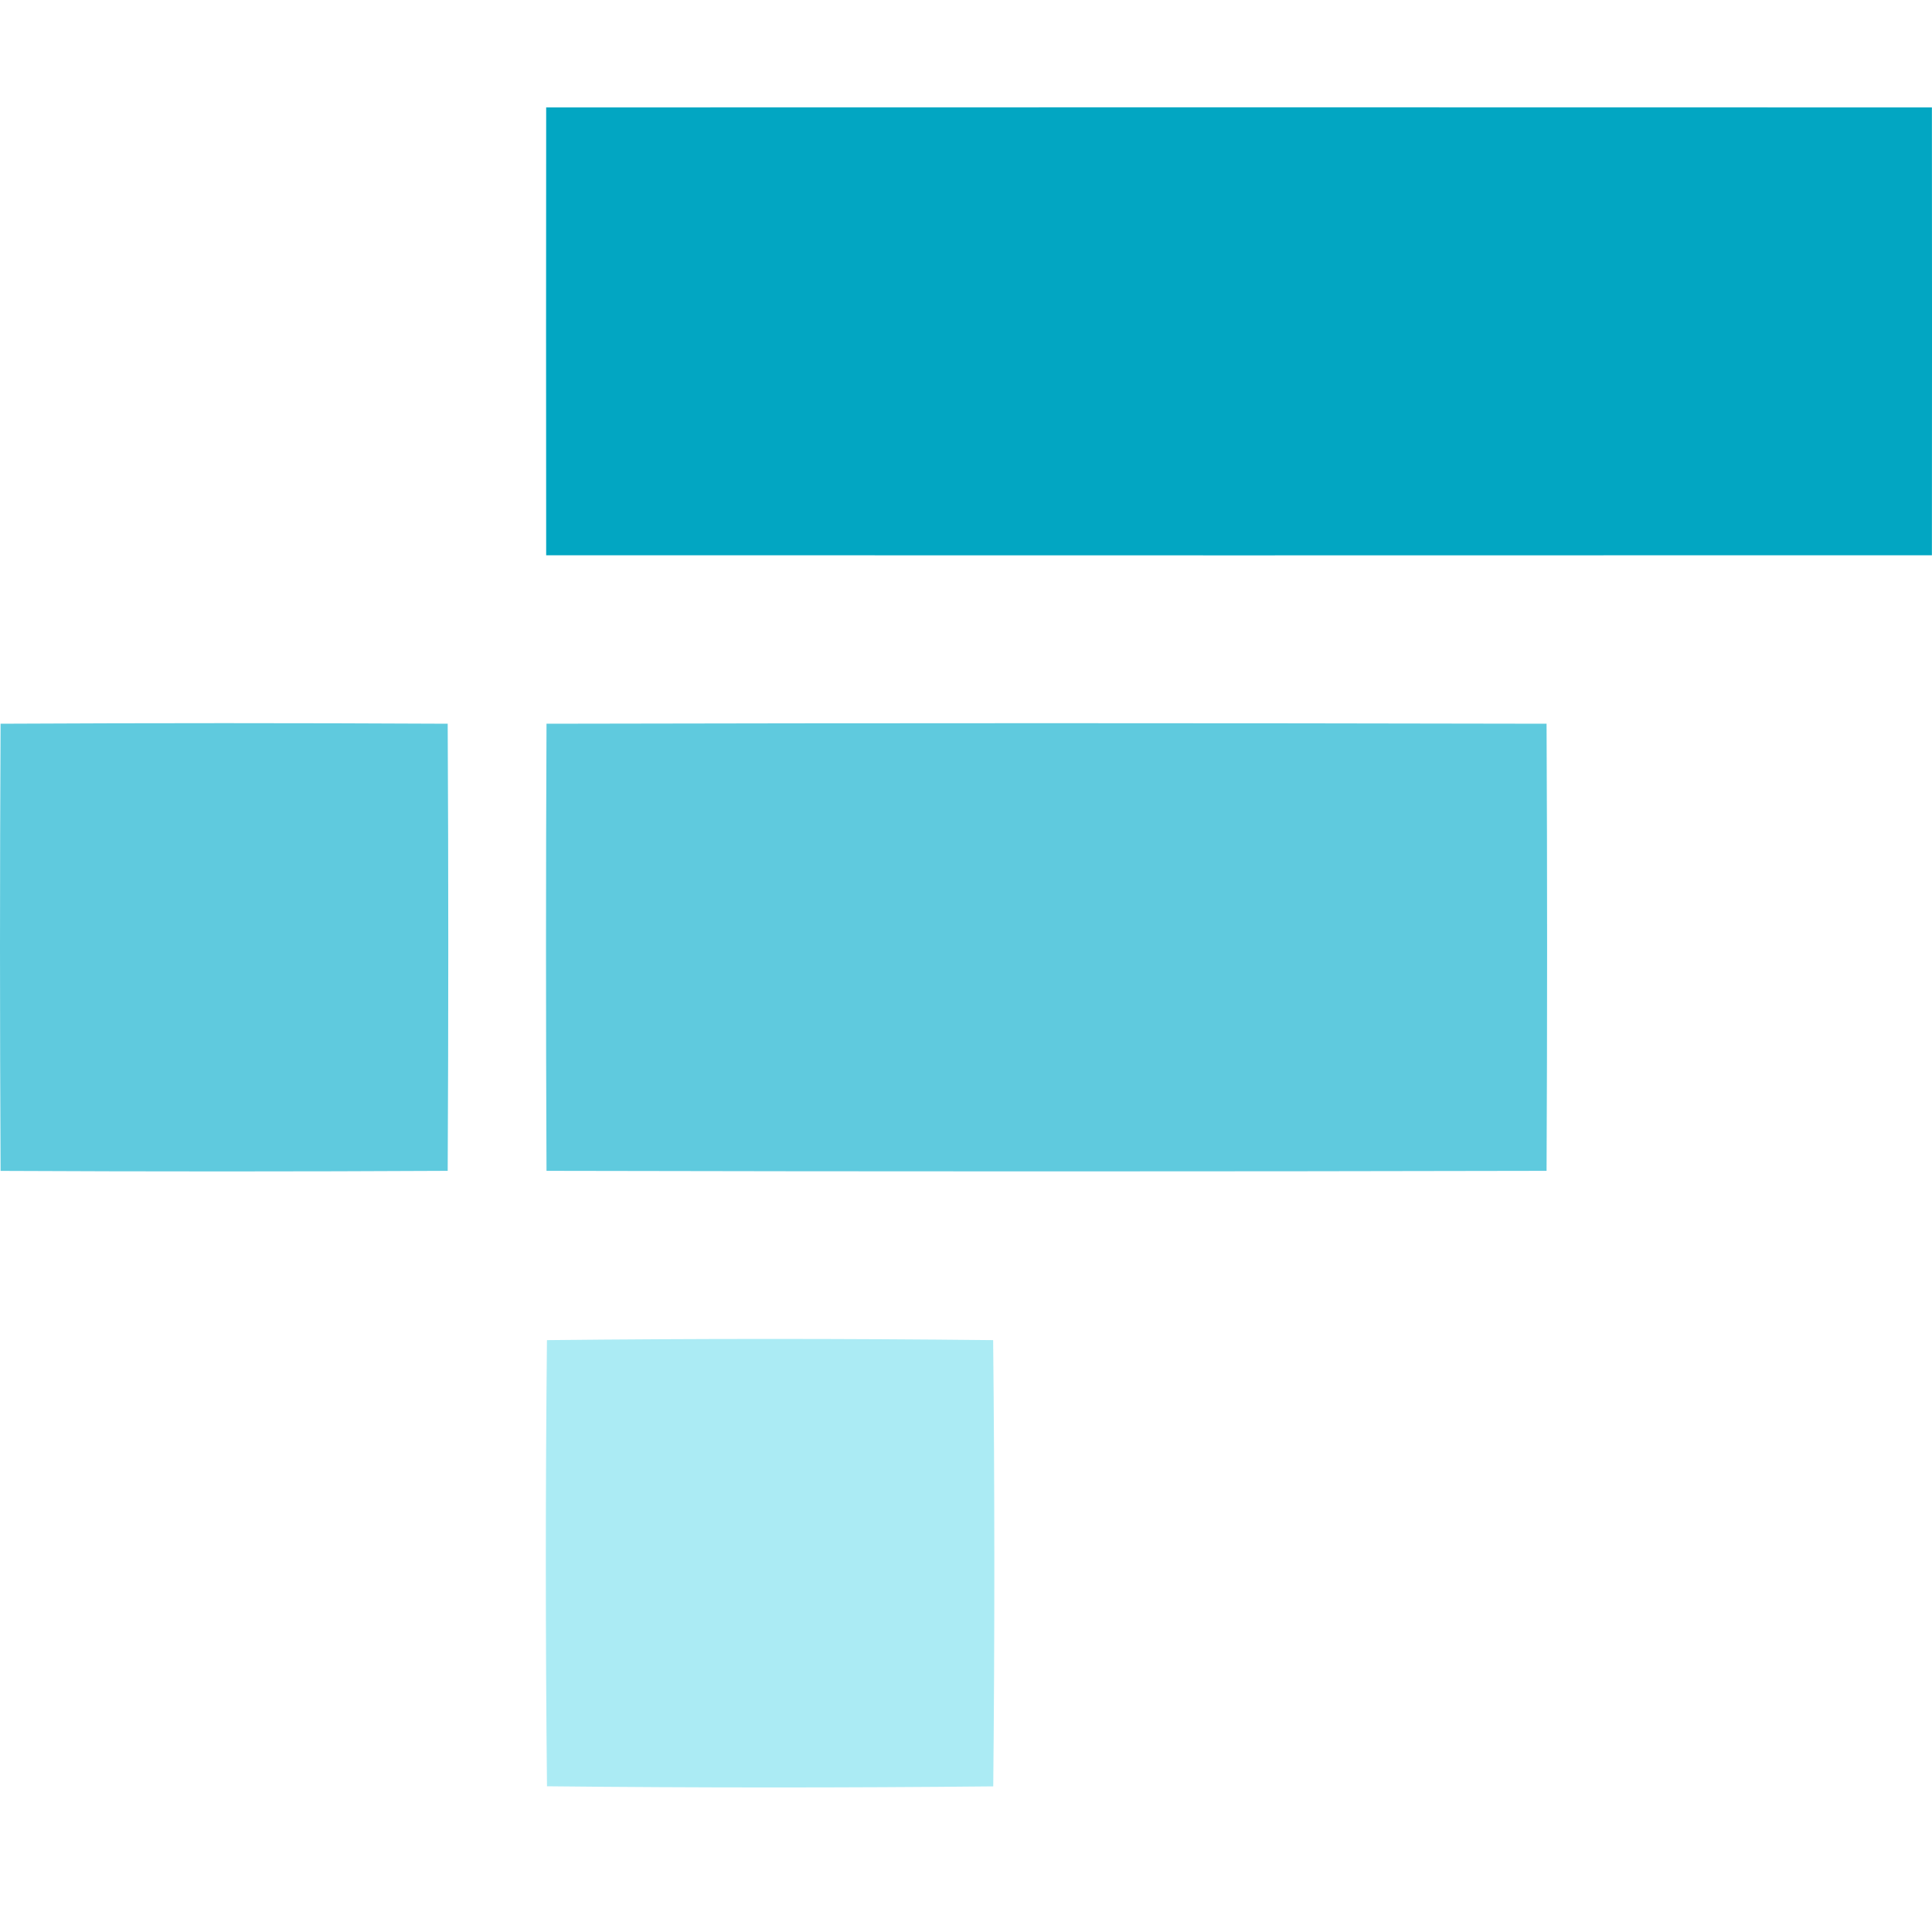 <?xml version="1.0" encoding="UTF-8"?> <svg xmlns="http://www.w3.org/2000/svg" width="40" height="40" viewBox="0 0 40 40" fill="none"> <path d="M11.308 2.224C20.871 2.221 30.434 2.221 39.998 2.224C40.001 5.315 40.001 8.406 39.998 11.496C30.435 11.499 20.872 11.499 11.308 11.496C11.305 8.405 11.305 5.314 11.308 2.224Z" fill="#02A6C2"></path> <path d="M0.012 14.984C3.097 14.968 6.183 14.968 9.269 14.984C9.285 18.069 9.285 21.155 9.269 24.241C6.183 24.257 3.097 24.257 0.012 24.242C-0.004 21.156 -0.004 18.07 0.012 14.984Z" fill="#5FCADE"></path> <path d="M11.315 14.984C18.217 14.969 25.119 14.969 32.02 14.984C32.035 18.069 32.035 21.155 32.02 24.241C25.118 24.256 18.217 24.256 11.315 24.241C11.301 21.156 11.301 18.07 11.315 14.984Z" fill="#5FCADE"></path> <path d="M11.324 27.746C14.404 27.713 17.483 27.713 20.562 27.746C20.594 30.824 20.595 33.904 20.564 36.985C17.483 37.015 14.404 37.015 11.325 36.983C11.293 33.906 11.293 30.826 11.324 27.746Z" fill="#ABEBF4"></path> </svg> 